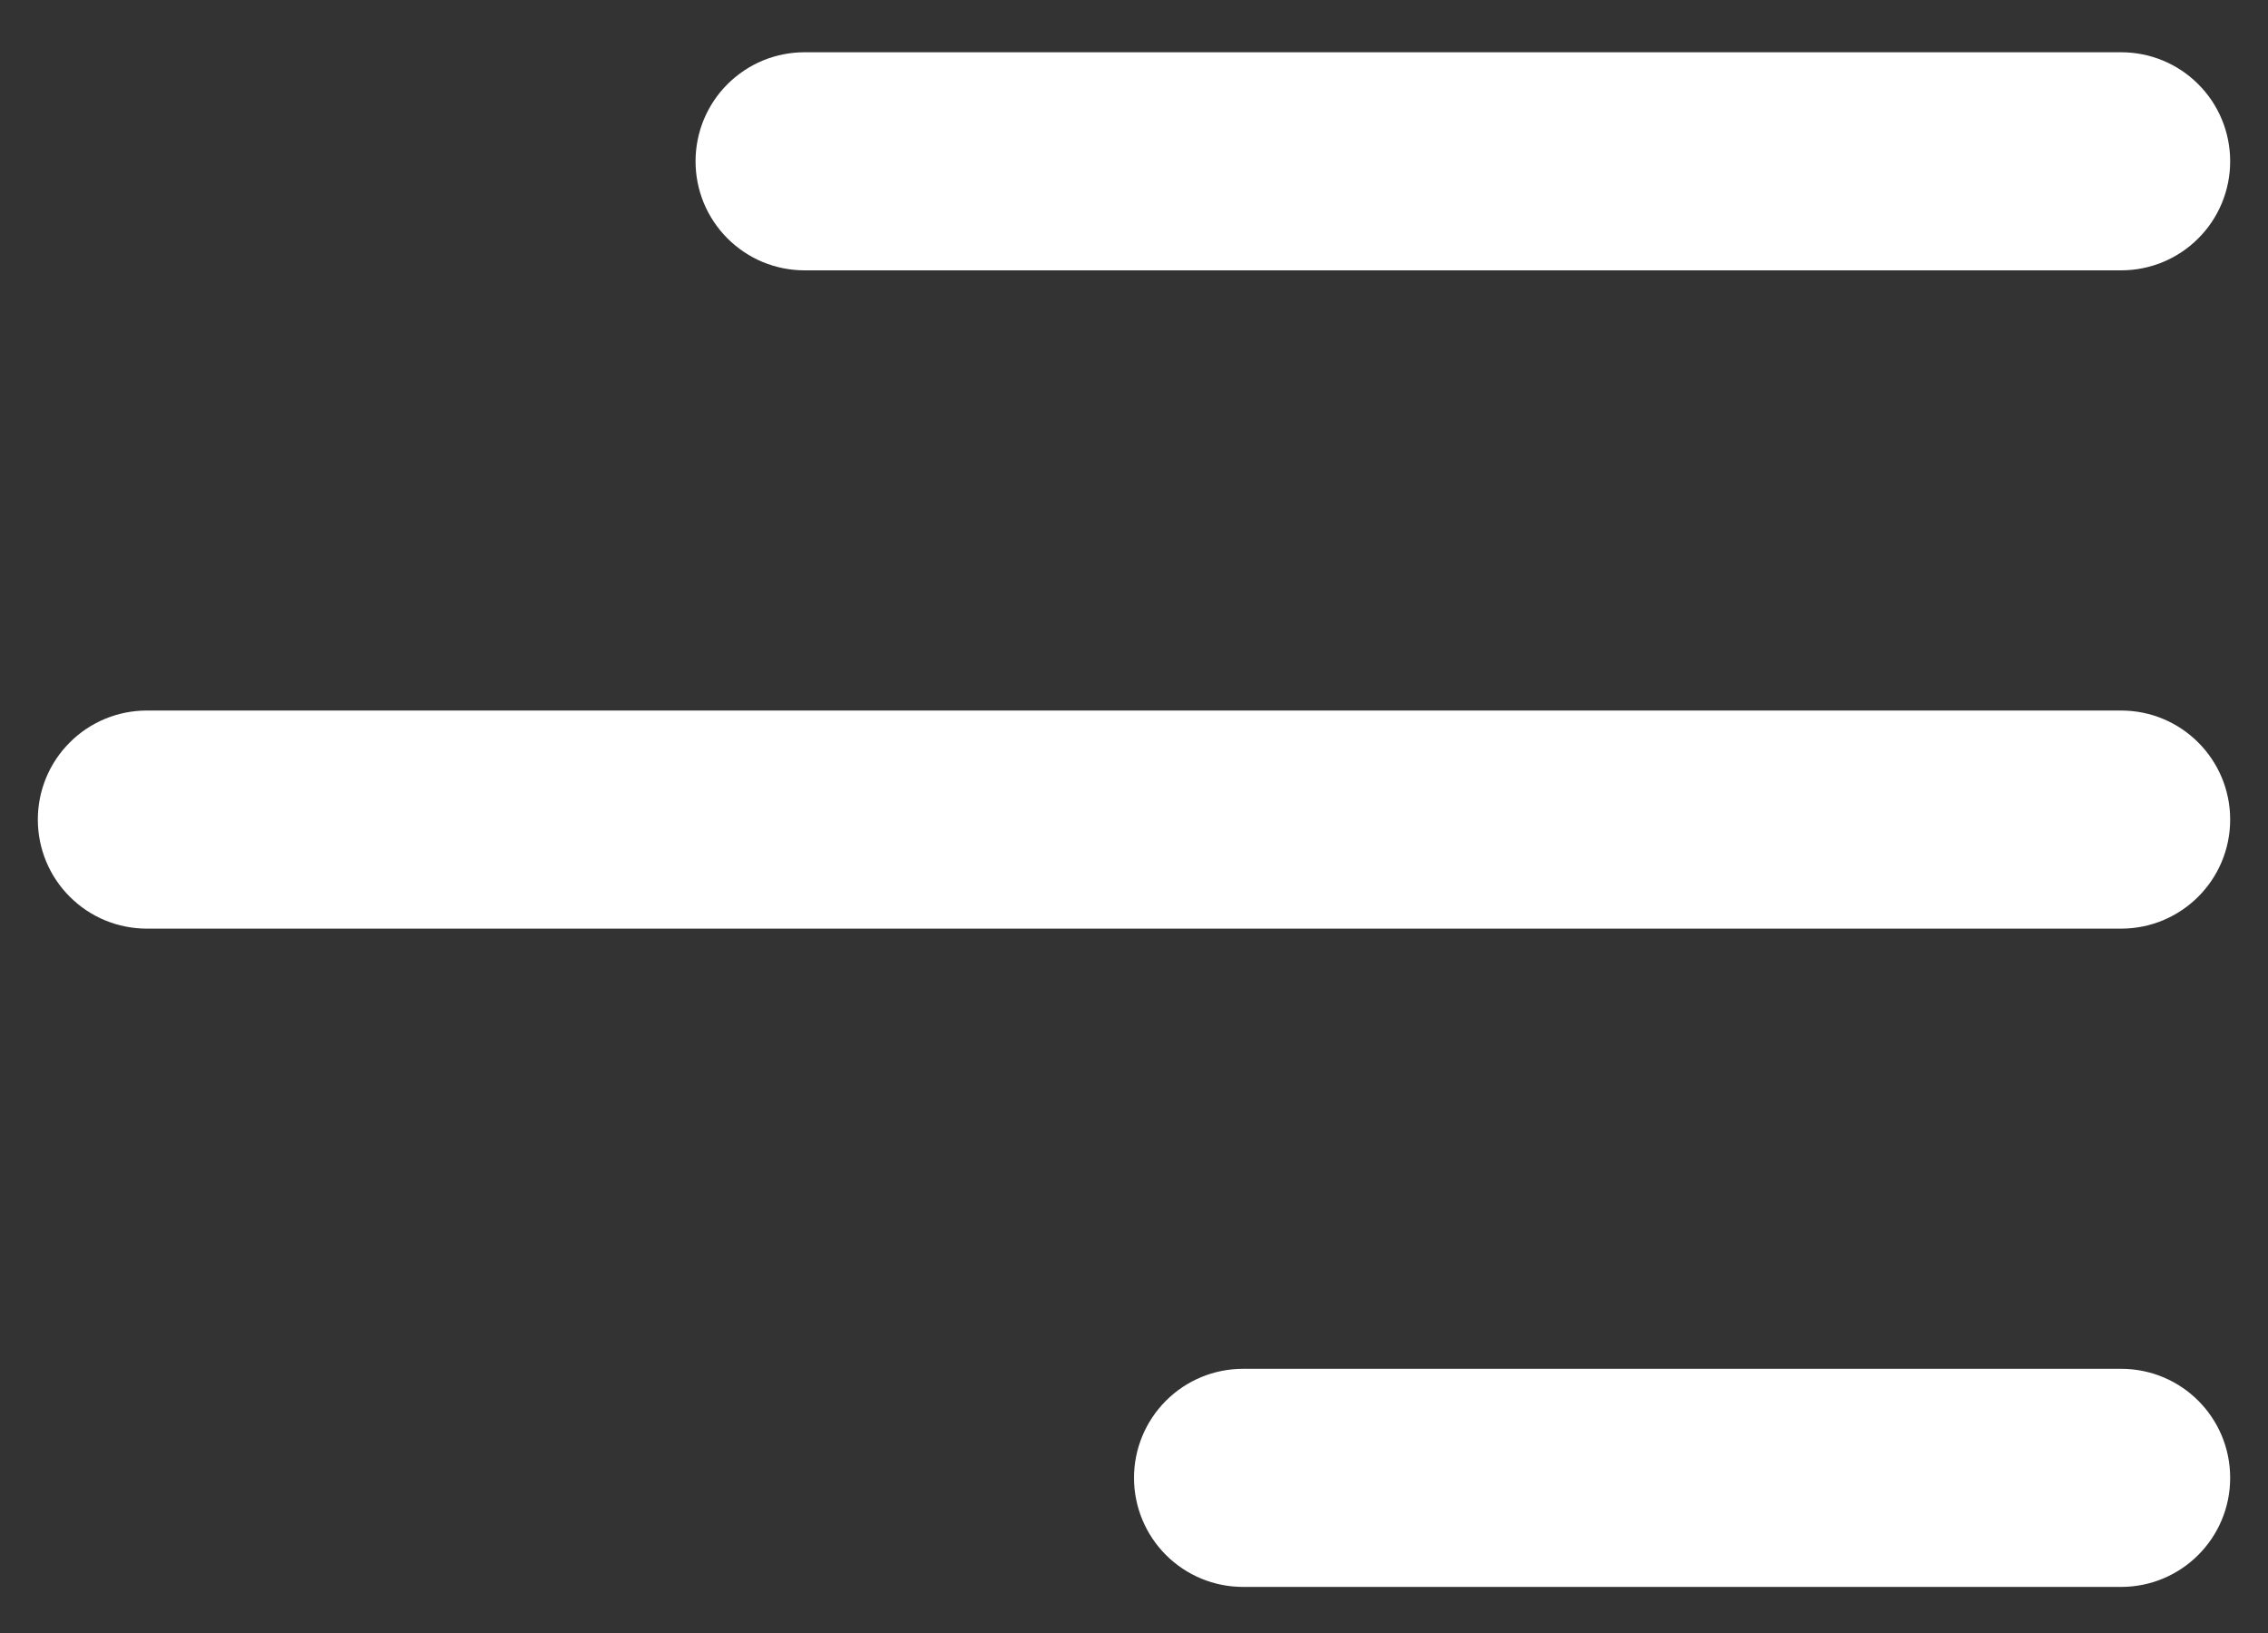 <svg width="25" height="18" viewBox="0 0 25 18" fill="none" xmlns="http://www.w3.org/2000/svg">
<rect x="0" y="0" width="25" height="18" fill="#333333" stroke="none"/>
<path d="M24.583 16.29C24.583 16.955 24.044 17.492 23.381 17.492H13.702C13.383 17.492 13.078 17.366 12.852 17.14C12.627 16.915 12.5 16.609 12.5 16.29C12.5 15.971 12.627 15.665 12.852 15.44C13.078 15.214 13.383 15.088 13.702 15.088H23.381C24.046 15.088 24.583 15.625 24.583 16.29ZM24.583 9.034C24.583 9.699 24.044 10.236 23.381 10.236H1.619C1.3 10.236 0.994 10.11 0.769 9.884C0.543 9.659 0.417 9.353 0.417 9.034C0.417 8.715 0.543 8.409 0.769 8.184C0.994 7.958 1.3 7.832 1.619 7.832H23.381C24.046 7.832 24.583 8.371 24.583 9.034ZM23.381 2.98C23.7 2.98 24.006 2.854 24.231 2.628C24.457 2.403 24.583 2.097 24.583 1.778C24.583 1.459 24.457 1.153 24.231 0.928C24.006 0.702 23.7 0.576 23.381 0.576H8.869C8.711 0.576 8.555 0.607 8.409 0.667C8.263 0.728 8.131 0.816 8.019 0.928C7.907 1.039 7.819 1.172 7.758 1.318C7.698 1.464 7.667 1.62 7.667 1.778C7.667 1.936 7.698 2.092 7.758 2.238C7.819 2.384 7.907 2.516 8.019 2.628C8.131 2.74 8.263 2.828 8.409 2.889C8.555 2.949 8.711 2.98 8.869 2.98H23.381Z" fill="white"/>
</svg>
